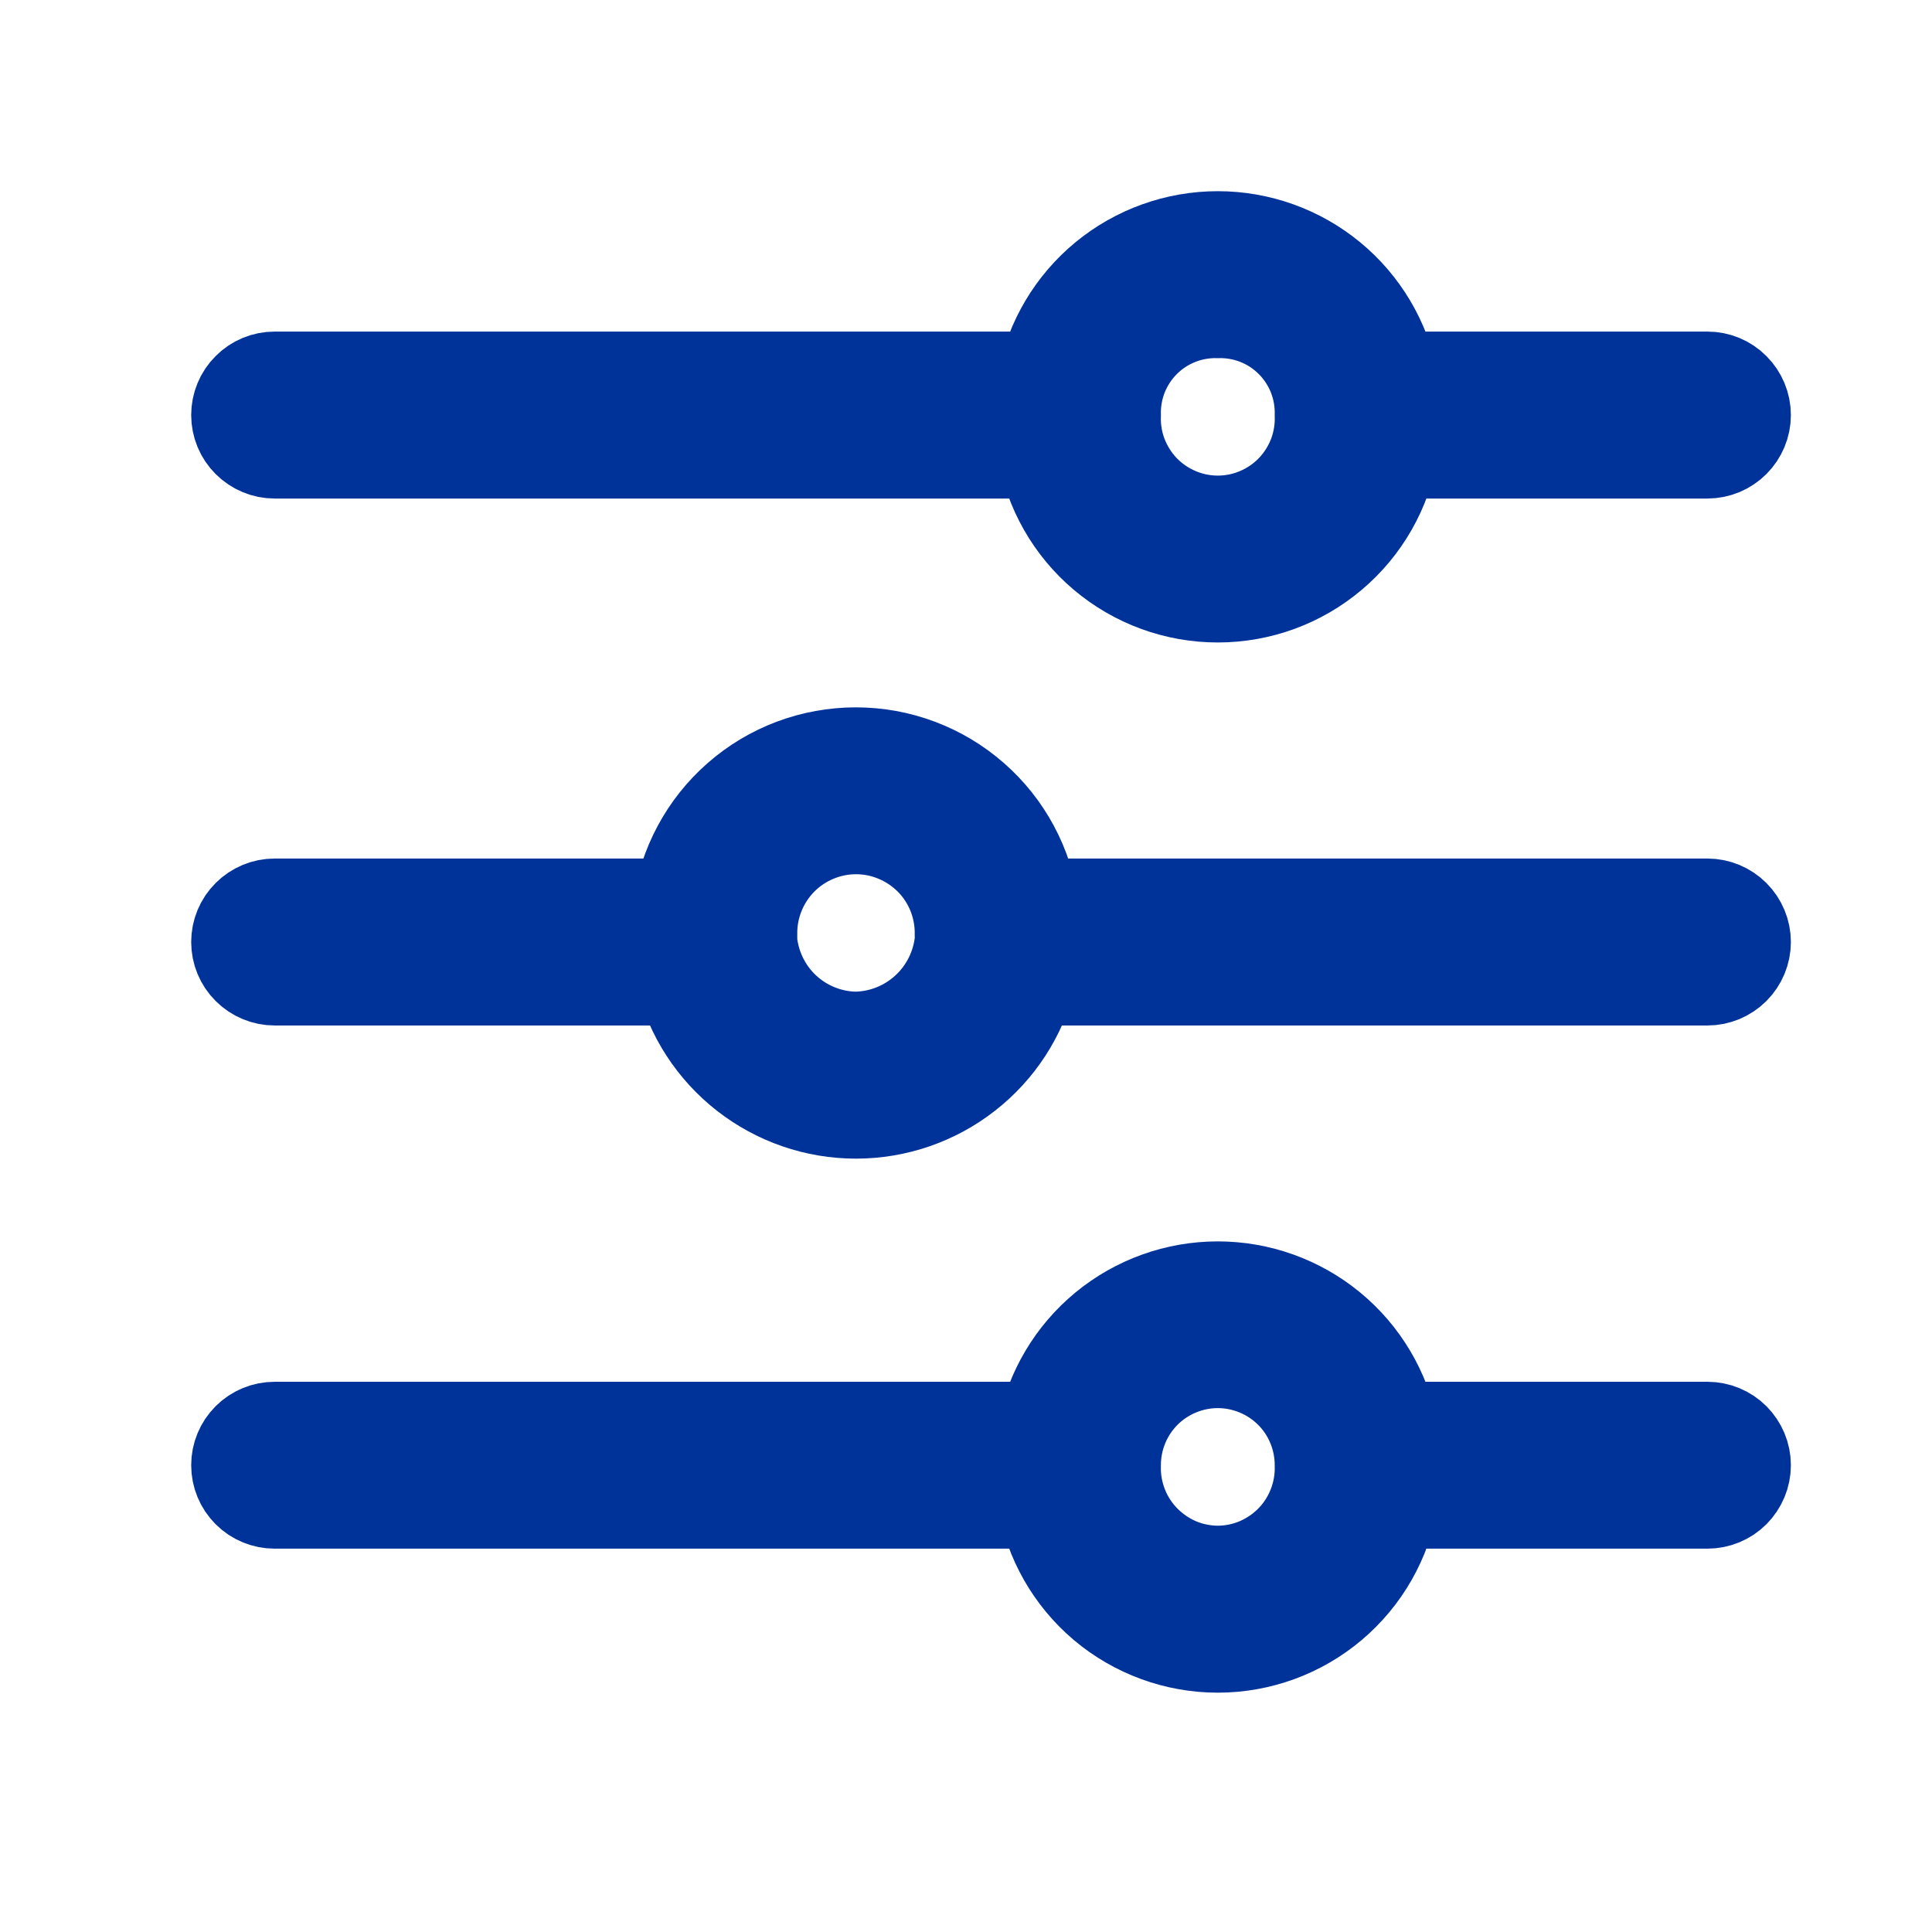 <svg width="24" height="24" viewBox="0 0 24 24" fill="none" xmlns="http://www.w3.org/2000/svg">
<path d="M3.412 5.568H13.012C13.096 6.068 13.355 6.522 13.742 6.849C14.13 7.177 14.621 7.356 15.128 7.356C15.635 7.356 16.126 7.177 16.513 6.849C16.901 6.522 17.16 6.068 17.244 5.568H21.21C21.319 5.568 21.424 5.524 21.501 5.447C21.578 5.37 21.622 5.265 21.622 5.156C21.622 5.047 21.578 4.942 21.501 4.865C21.424 4.787 21.319 4.744 21.21 4.744H17.243C17.148 4.253 16.885 3.81 16.499 3.492C16.113 3.174 15.628 3 15.128 3C14.628 3 14.143 3.174 13.757 3.492C13.371 3.81 13.108 4.253 13.013 4.744H3.412C3.303 4.744 3.198 4.787 3.121 4.865C3.043 4.942 3 5.047 3 5.156C3 5.265 3.043 5.37 3.121 5.447C3.198 5.524 3.303 5.568 3.412 5.568ZM15.128 3.824C15.304 3.82 15.479 3.851 15.643 3.917C15.806 3.982 15.954 4.08 16.079 4.205C16.203 4.329 16.301 4.478 16.367 4.641C16.432 4.805 16.464 4.98 16.46 5.156C16.466 5.334 16.436 5.512 16.372 5.679C16.307 5.846 16.21 5.998 16.086 6.127C15.962 6.255 15.813 6.357 15.648 6.427C15.484 6.497 15.307 6.533 15.128 6.533C14.949 6.533 14.772 6.497 14.608 6.427C14.443 6.357 14.294 6.255 14.17 6.127C14.046 5.998 13.949 5.846 13.884 5.679C13.82 5.512 13.79 5.334 13.796 5.156C13.792 4.98 13.824 4.805 13.889 4.641C13.955 4.478 14.053 4.329 14.177 4.205C14.302 4.08 14.45 3.982 14.614 3.917C14.777 3.851 14.952 3.82 15.128 3.824Z" fill="#003399" stroke="#003399" stroke-width="1.25"/>
<path d="M21.21 11.29H12.779C12.709 10.77 12.453 10.293 12.058 9.948C11.663 9.602 11.156 9.412 10.631 9.412C10.106 9.412 9.599 9.602 9.204 9.948C8.809 10.293 8.553 10.77 8.483 11.29H3.412C3.303 11.29 3.198 11.334 3.121 11.411C3.043 11.488 3 11.593 3 11.702C3 11.811 3.043 11.916 3.121 11.993C3.198 12.07 3.303 12.114 3.412 12.114H8.517C8.634 12.586 8.907 13.006 9.29 13.305C9.674 13.605 10.146 13.768 10.633 13.768C11.12 13.768 11.593 13.605 11.976 13.305C12.36 13.006 12.632 12.586 12.749 12.114H21.21C21.319 12.114 21.424 12.07 21.501 11.993C21.578 11.916 21.622 11.811 21.622 11.702C21.622 11.593 21.578 11.488 21.501 11.411C21.424 11.334 21.319 11.29 21.21 11.29ZM10.612 12.944C10.277 12.934 9.957 12.803 9.711 12.574C9.466 12.345 9.313 12.035 9.279 11.702V11.612C9.276 11.433 9.309 11.254 9.376 11.087C9.443 10.92 9.542 10.768 9.668 10.64C9.794 10.512 9.944 10.41 10.11 10.341C10.276 10.271 10.454 10.235 10.634 10.235C10.814 10.235 10.992 10.271 11.157 10.341C11.323 10.41 11.473 10.512 11.6 10.64C11.726 10.768 11.825 10.92 11.892 11.087C11.958 11.254 11.991 11.433 11.988 11.612L11.989 11.681C11.957 12.025 11.799 12.345 11.544 12.579C11.29 12.812 10.957 12.943 10.612 12.944Z" fill="#003399" stroke="#003399" stroke-width="1.25"/>
<path d="M21.21 17.79H17.243C17.148 17.299 16.885 16.856 16.499 16.538C16.113 16.22 15.628 16.046 15.128 16.046C14.628 16.046 14.143 16.22 13.757 16.538C13.371 16.856 13.108 17.299 13.013 17.79H3.412C3.303 17.79 3.198 17.833 3.121 17.91C3.043 17.988 3 18.092 3 18.201C3 18.311 3.043 18.415 3.121 18.493C3.198 18.57 3.303 18.613 3.412 18.613H13.012C13.096 19.113 13.355 19.567 13.742 19.895C14.13 20.222 14.621 20.402 15.128 20.402C15.635 20.402 16.126 20.222 16.513 19.895C16.901 19.567 17.16 19.113 17.244 18.613H21.21C21.319 18.613 21.424 18.57 21.501 18.493C21.578 18.415 21.622 18.311 21.622 18.201C21.622 18.092 21.578 17.988 21.501 17.91C21.424 17.833 21.319 17.79 21.21 17.79ZM15.128 19.578C14.95 19.577 14.773 19.541 14.609 19.471C14.445 19.4 14.297 19.298 14.173 19.17C14.049 19.042 13.951 18.89 13.887 18.724C13.822 18.557 13.791 18.38 13.796 18.201C13.796 18.026 13.83 17.853 13.897 17.691C13.963 17.529 14.062 17.382 14.185 17.258C14.309 17.134 14.456 17.036 14.618 16.969C14.779 16.902 14.953 16.867 15.128 16.867C15.303 16.867 15.476 16.902 15.638 16.969C15.8 17.036 15.947 17.134 16.071 17.258C16.195 17.382 16.293 17.529 16.359 17.691C16.426 17.853 16.46 18.026 16.46 18.201C16.465 18.38 16.434 18.557 16.369 18.724C16.305 18.89 16.208 19.042 16.084 19.17C15.96 19.298 15.811 19.4 15.647 19.471C15.483 19.541 15.307 19.577 15.128 19.578Z" fill="#003399" stroke="#003399" stroke-width="1.25"/>
</svg>
